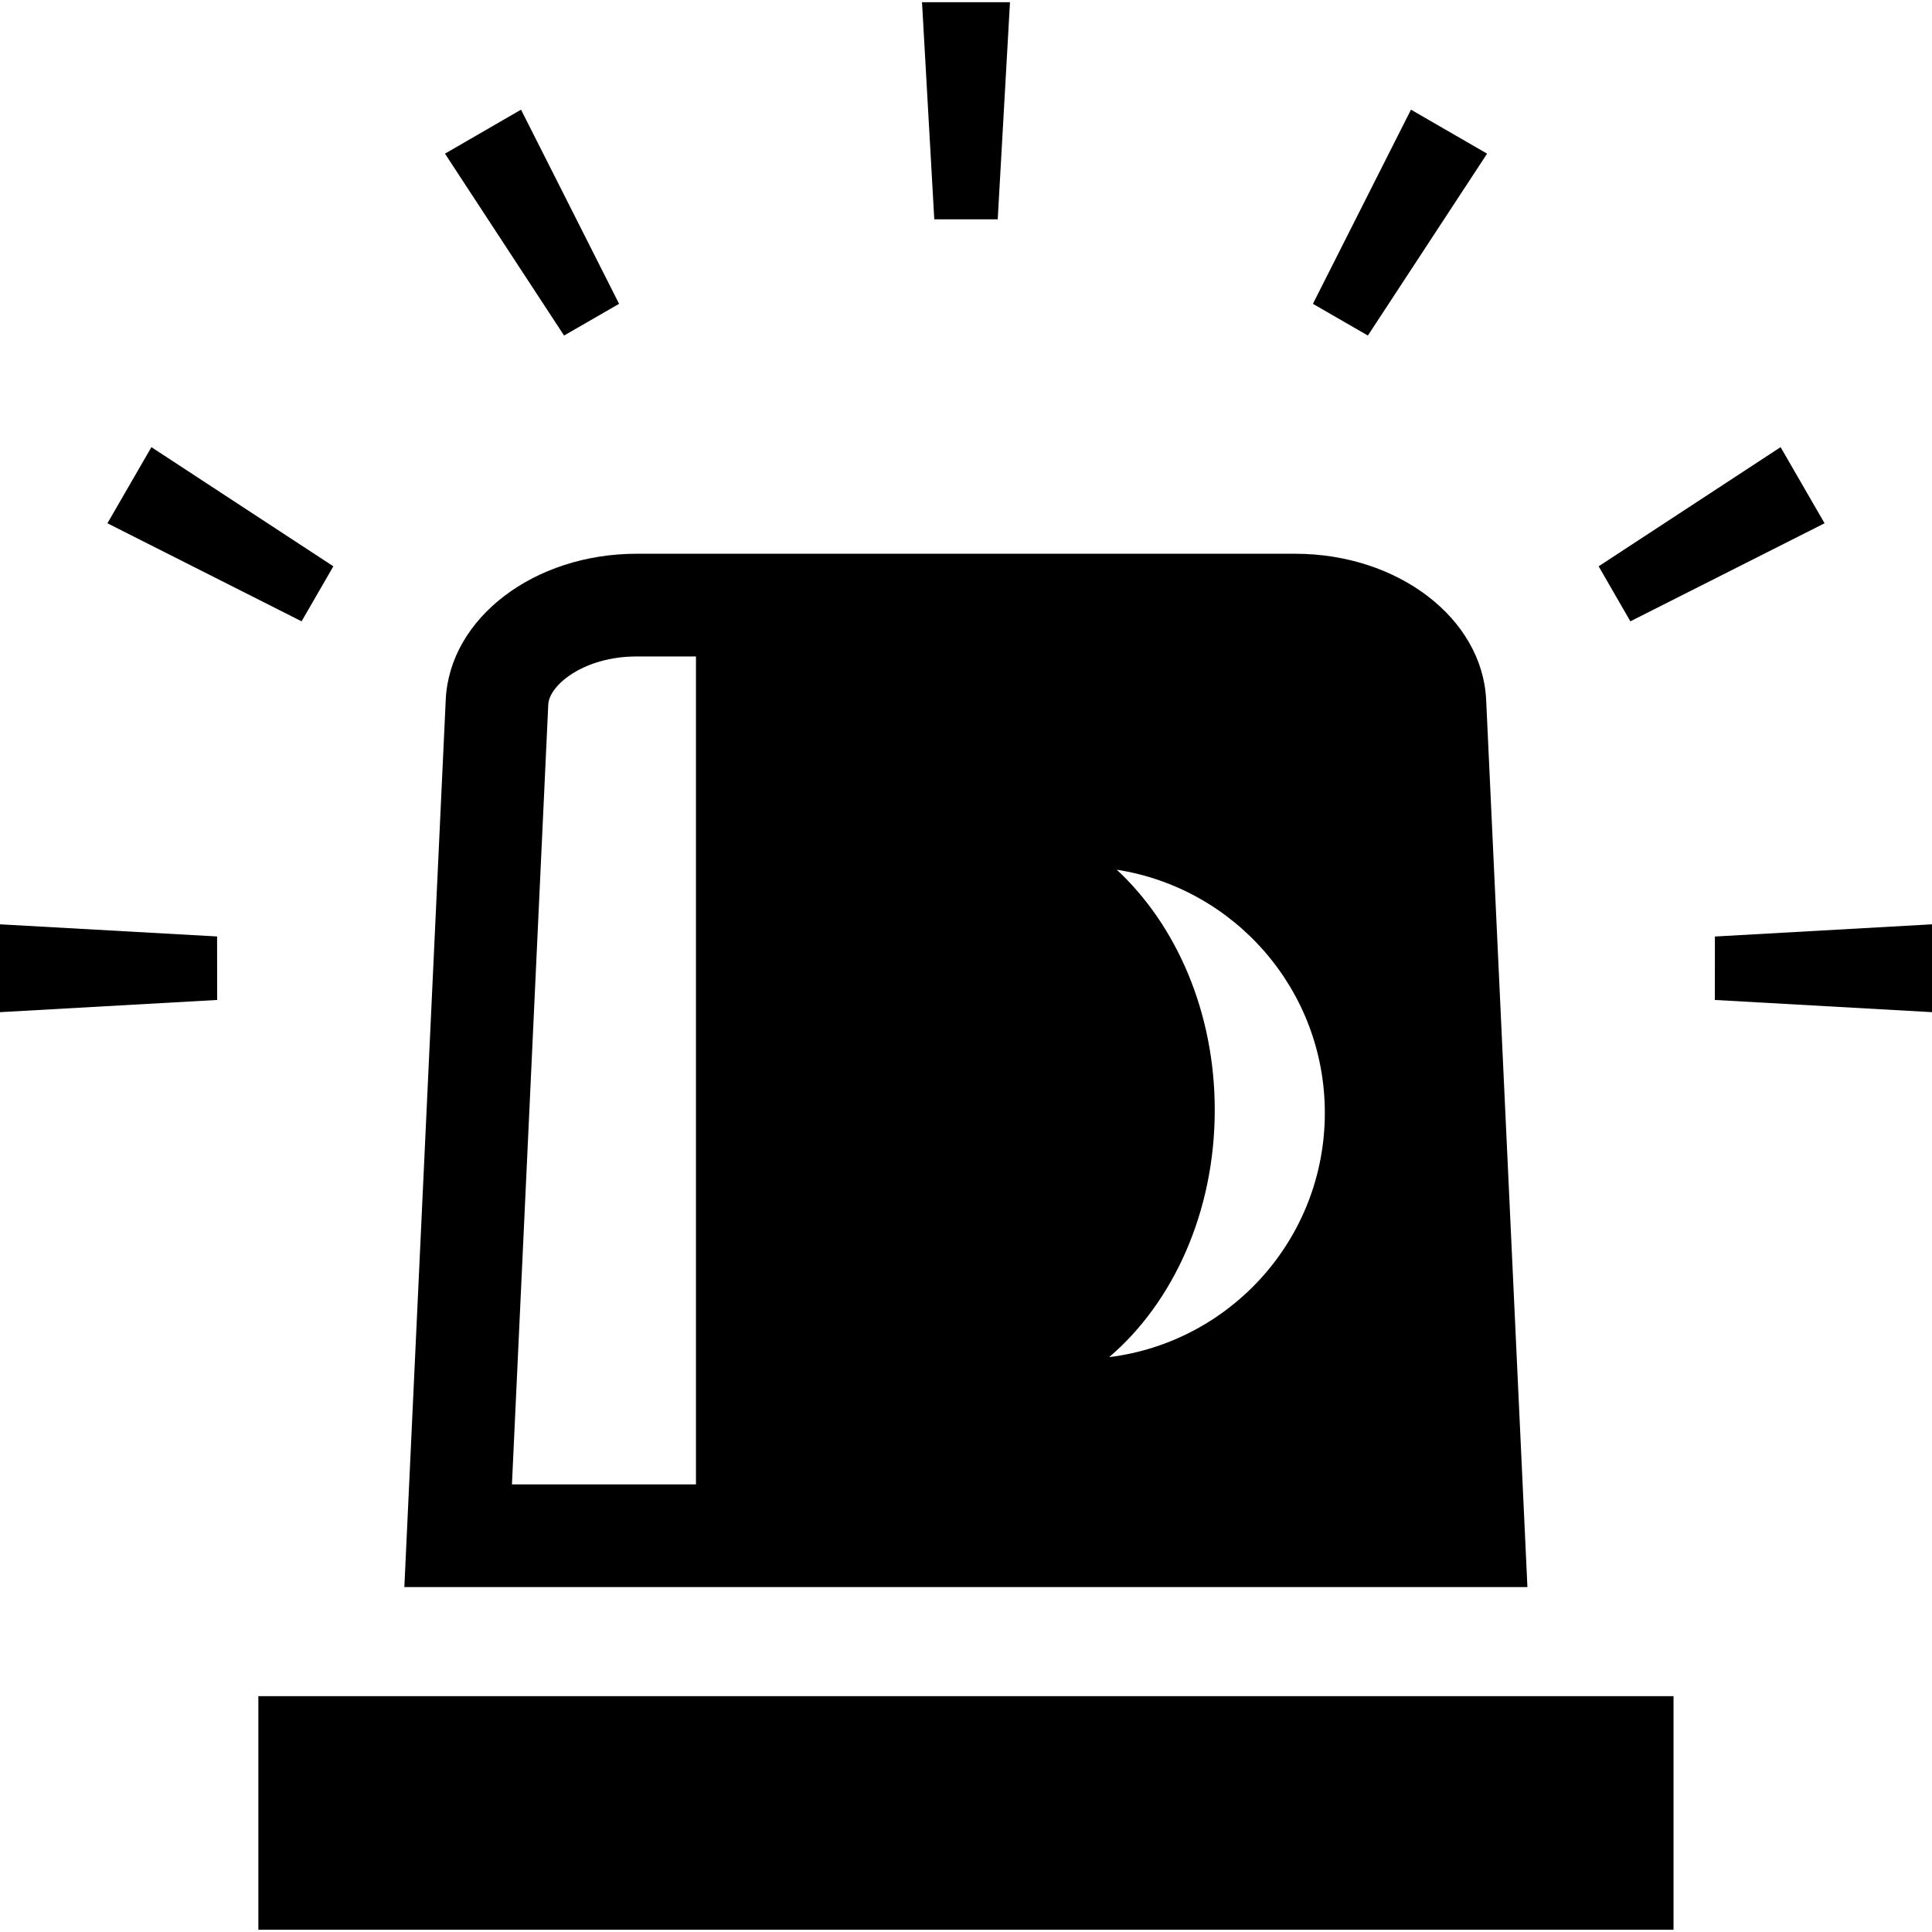 <?xml version="1.0" encoding="utf-8"?>

<!DOCTYPE svg PUBLIC "-//W3C//DTD SVG 1.1//EN" "http://www.w3.org/Graphics/SVG/1.1/DTD/svg11.dtd">
<!-- Uploaded to: SVG Repo, www.svgrepo.com, Generator: SVG Repo Mixer Tools -->
<svg version="1.1" id="_x32_" xmlns="http://www.w3.org/2000/svg" xmlns:xlink="http://www.w3.org/1999/xlink" 
	 width="800px" height="800px" viewBox="0 0 512 512"  xml:space="preserve">
<style type="text/css">
<![CDATA[
	.st0{fill:#000000;}
]]>
</style>
<g>
	<rect x="68.469" y="449.5" class="st0" width="375.031" height="61.906"/>
	<path class="st0" d="M393.844,185.438c-1.031-21.594-23.375-38.688-50.609-38.688H168.719c-27.234,0-49.594,17.094-50.594,38.688
		l-10.969,235.156h297.625L393.844,185.438z M184.438,393.375h-48.766l9.625-206.656c0.234-5.188,9.484-12.75,23.422-12.75h15.719
		V393.375z M293.938,359.656c16.906-14.438,27.984-38.375,27.984-65.5c0-26.031-10.234-49.078-25.969-63.672
		c31.234,4.875,55.141,31.828,55.141,64.438C351.094,328.219,326.156,355.656,293.938,359.656z"/>
	<polygon class="st0" points="264.406,58.125 267.656,0.594 244.344,0.594 247.594,58.125 	"/>
	<polygon class="st0" points="164.063,80.516 138.078,29.063 117.922,40.719 149.484,88.922 	"/>
	<polygon class="st0" points="88.344,150.078 40.125,118.5 28.469,138.672 79.922,164.656 	"/>
	<polygon class="st0" points="0,244.953 0,268.234 57.547,265 57.531,248.172 	"/>
	<polygon class="st0" points="454.469,248.188 454.453,265 512,268.234 512,244.953 	"/>
	<polygon class="st0" points="483.531,138.672 471.875,118.5 423.656,150.078 432.063,164.656 	"/>
	<polygon class="st0" points="394.094,40.719 373.922,29.063 347.938,80.516 362.5,88.922 	"/>
</g>
</svg>